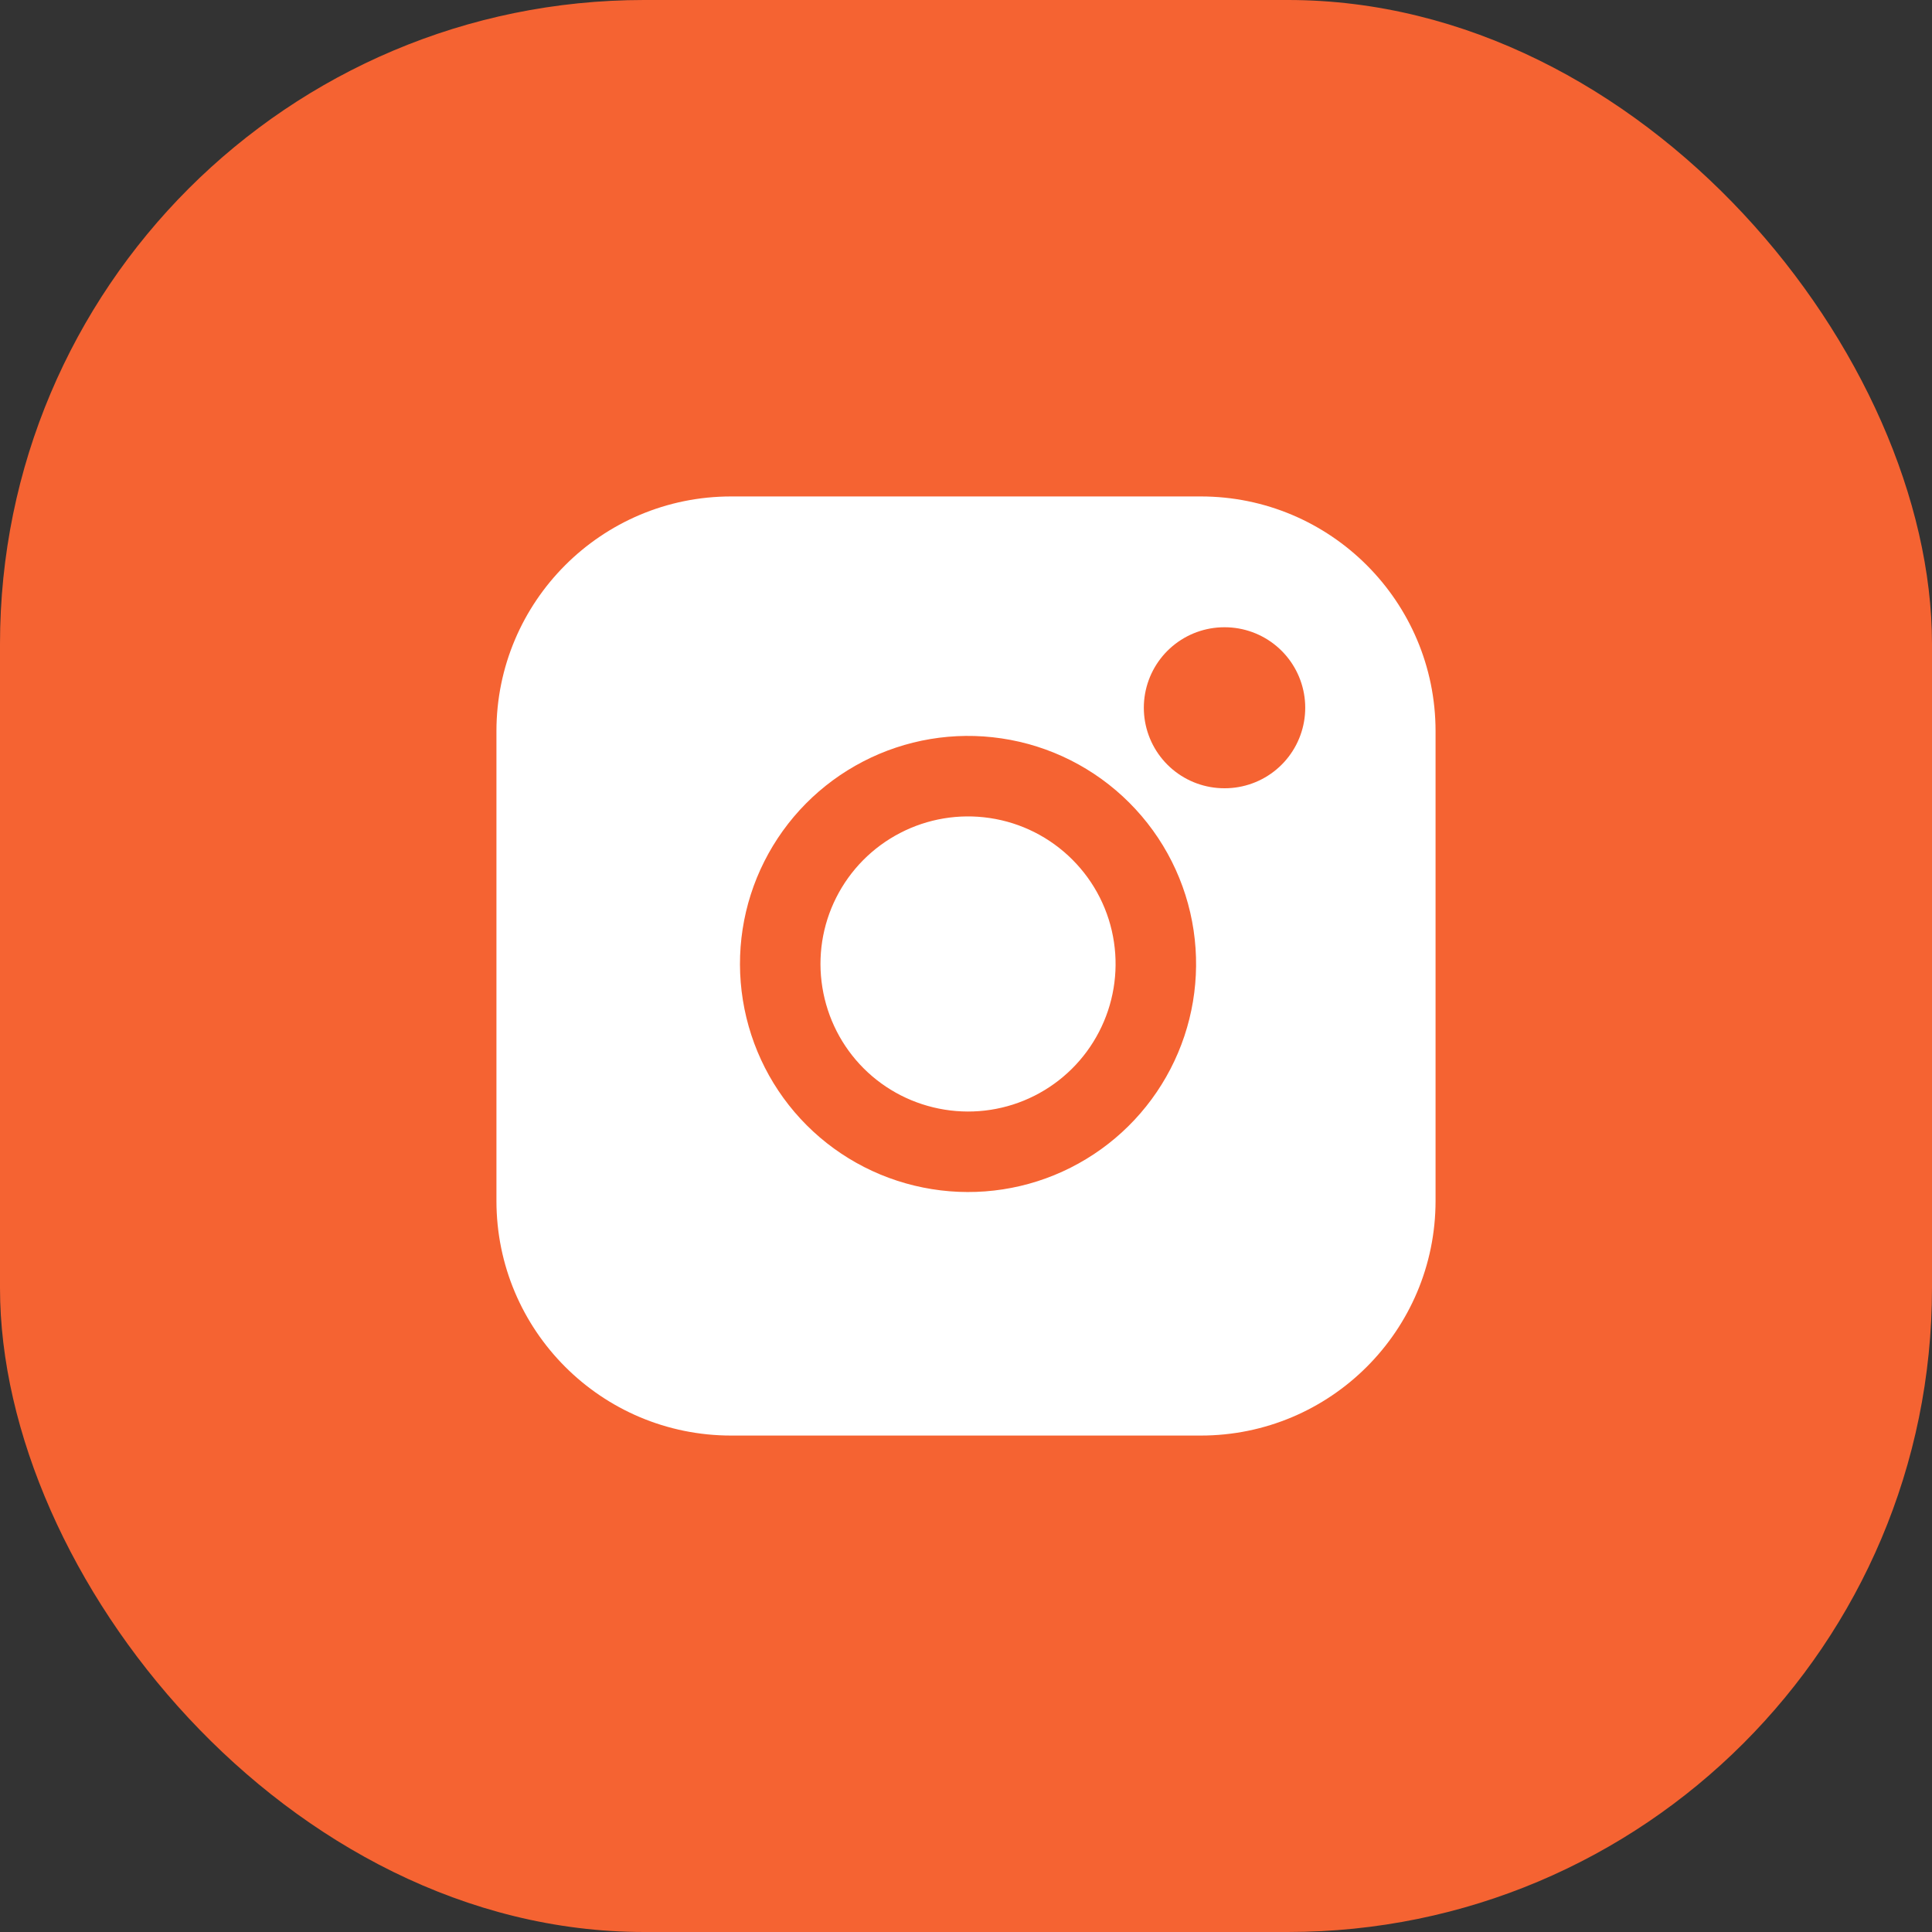 <svg width="24" height="24" viewBox="0 0 24 24" fill="none" xmlns="http://www.w3.org/2000/svg">
<rect x="0" y="0" width="24" height="24" fill="#333333" stroke="none"/>
<rect width="24" height="24" rx="8" fill="#F56332"/>
<path d="M14.916 6.167H9.083C7.472 6.167 6.167 7.473 6.167 9.083V14.917C6.167 16.528 7.472 17.833 9.083 17.833H14.916C16.527 17.833 17.833 16.528 17.833 14.917V9.083C17.833 7.473 16.527 6.167 14.916 6.167Z" fill="white"/>
<path d="M14.333 11.632C14.405 12.118 14.322 12.614 14.096 13.049C13.87 13.485 13.513 13.838 13.074 14.059C12.636 14.28 12.139 14.356 11.655 14.278C11.17 14.2 10.722 13.972 10.375 13.625C10.028 13.278 9.8 12.83 9.722 12.345C9.644 11.861 9.72 11.364 9.941 10.926C10.162 10.487 10.515 10.13 10.951 9.904C11.386 9.678 11.882 9.595 12.367 9.667C12.863 9.74 13.321 9.971 13.675 10.325C14.029 10.679 14.26 11.137 14.333 11.632Z" stroke="#F56332" stroke-linecap="round" stroke-linejoin="round"/>
<path d="M15.209 8.792H15.214" stroke="#F56332" stroke-width="2" stroke-linecap="round" stroke-linejoin="round"/>
</svg>
